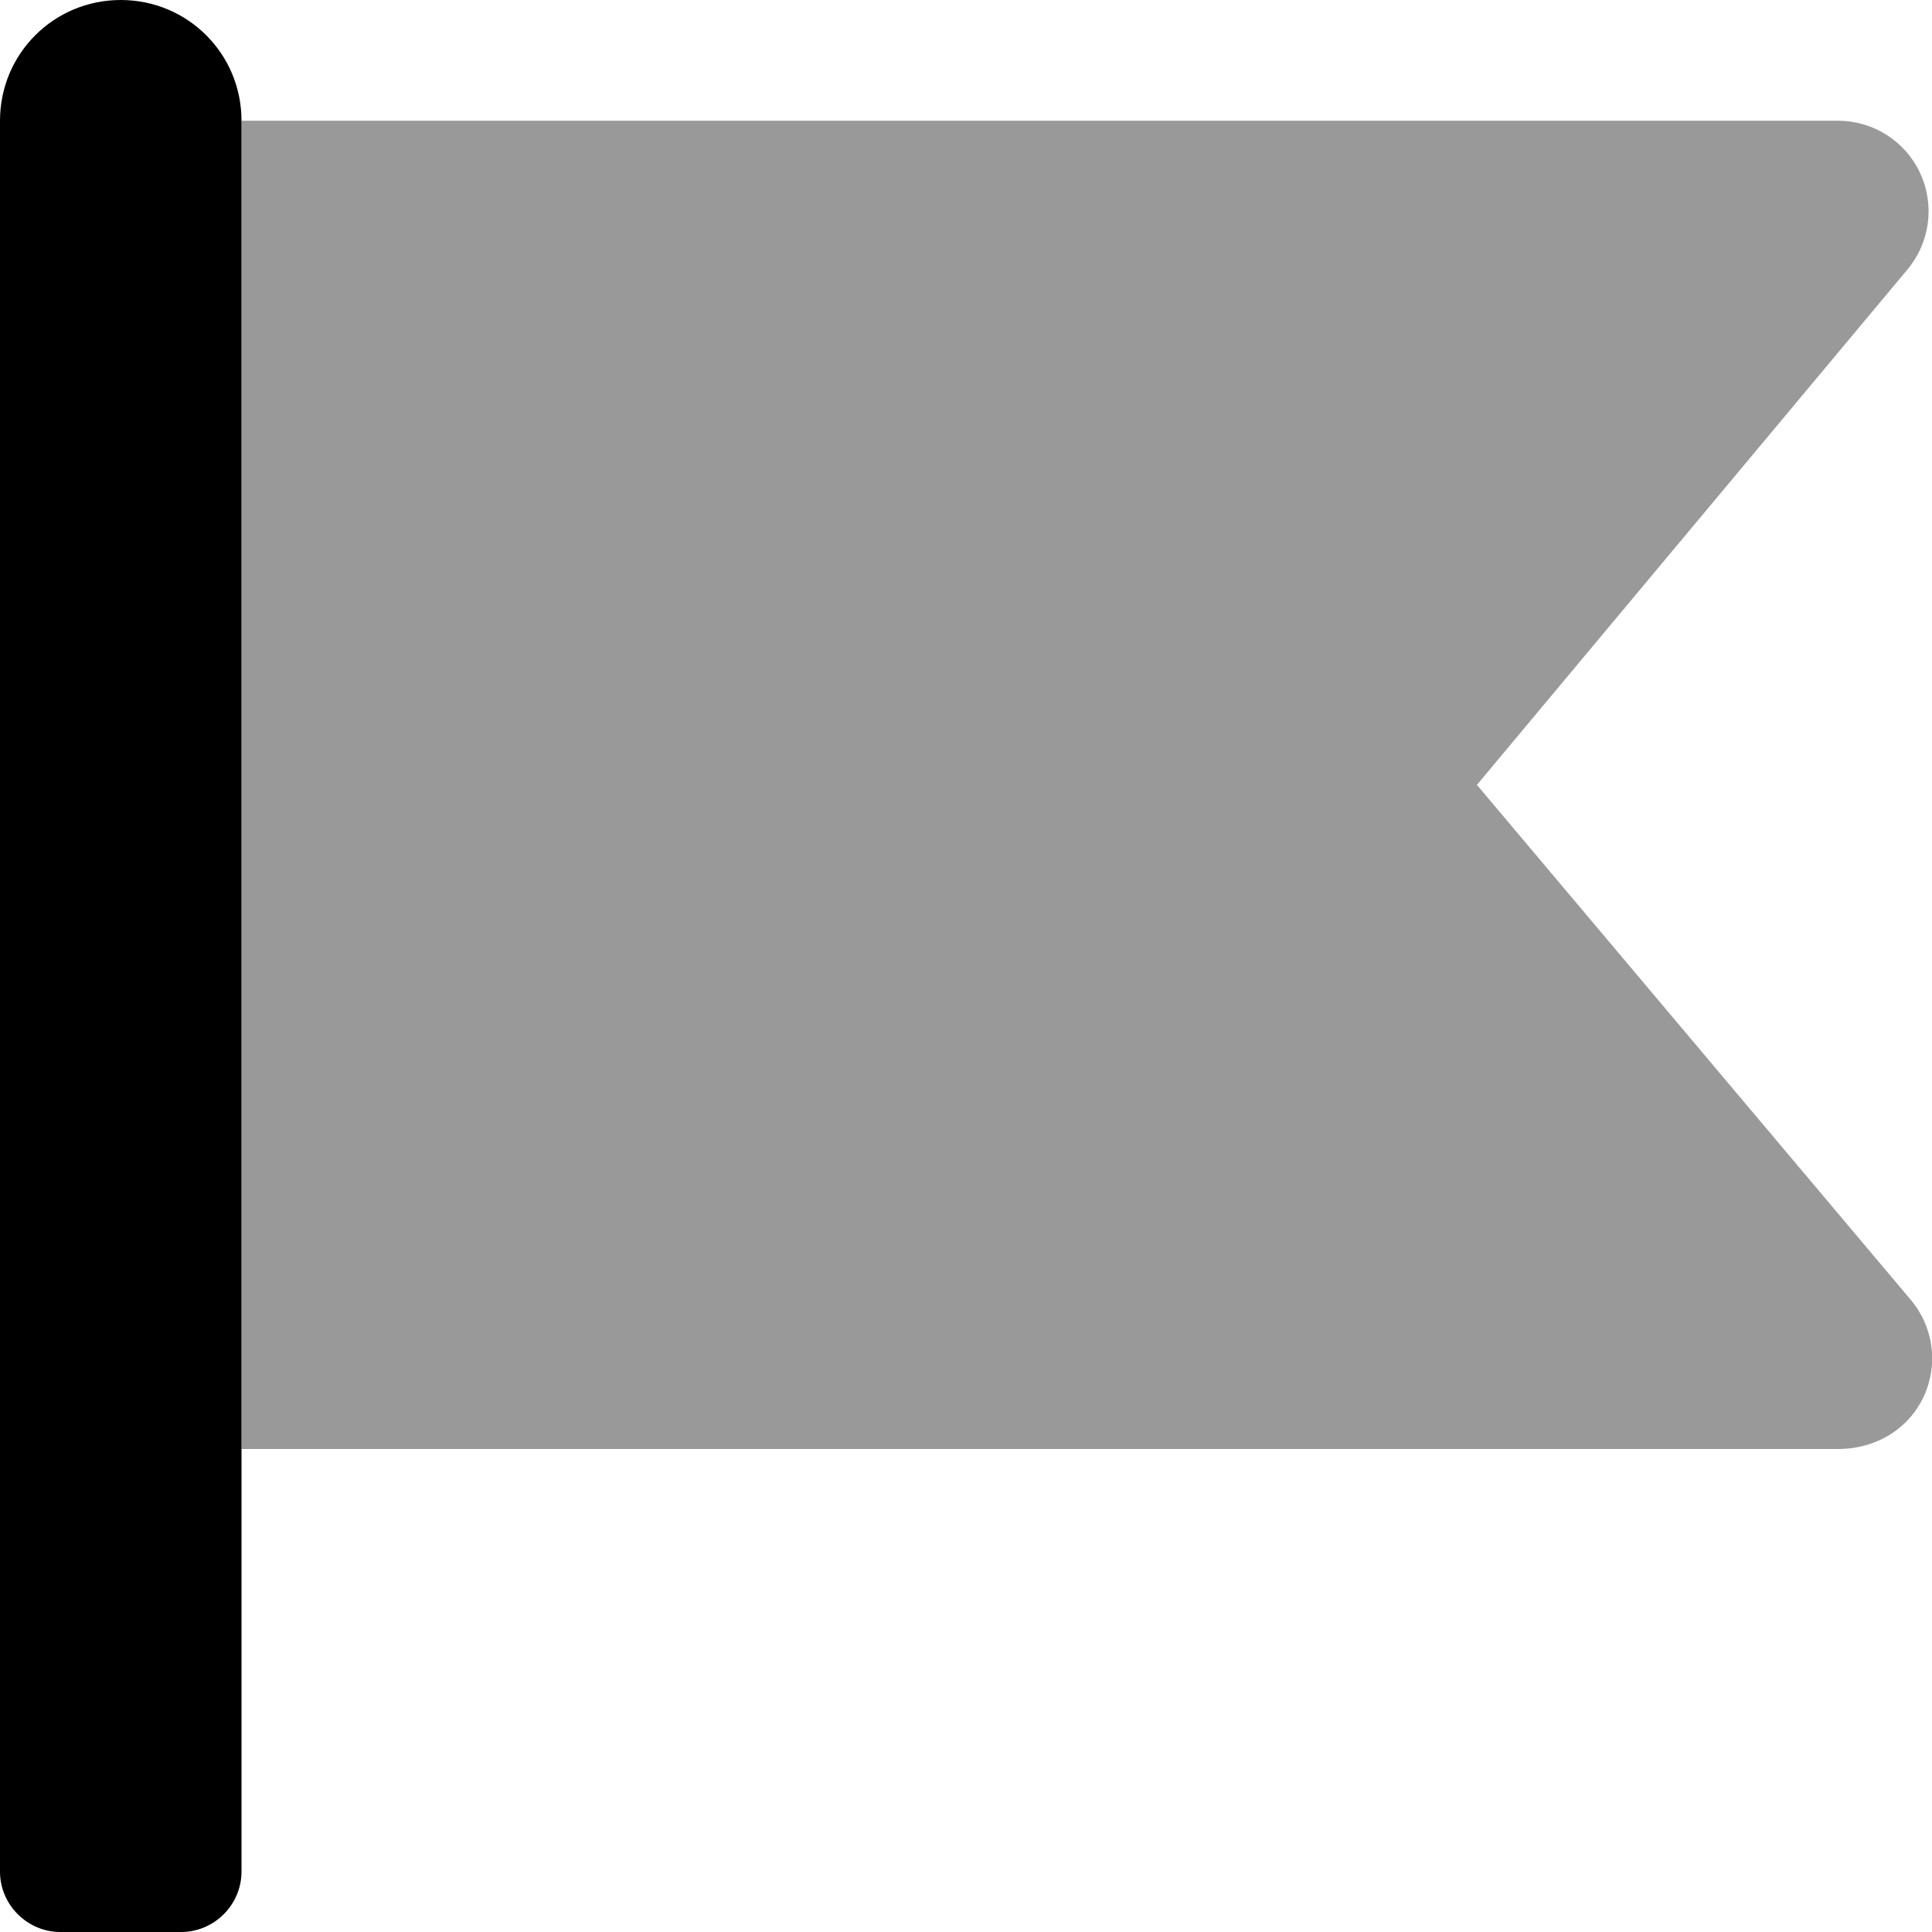 <svg xmlns="http://www.w3.org/2000/svg" viewBox="0 0 512 512"><!--! Font Awesome Pro 6.2.0 by @fontawesome - https://fontawesome.com License - https://fontawesome.com/license (Commercial License) Copyright 2022 Fonticons, Inc. --><defs><style>.fa-secondary{opacity:.4}</style></defs><path class="fa-primary" d="M32 0C14.25 0 0 14.25 0 32v464C0 504.8 7.25 512 16 512h32C56.75 512 64 504.8 64 496V32C64 14.25 49.75 0 32 0z"/><path class="fa-secondary" d="M506.4 344.5c6.016 7.156 7.344 17.12 3.406 25.59S497.3 384 487.1 384H64V32h423.1c9.326 0 17.83 5.406 21.76 13.88s2.609 18.44-3.406 25.59L391.4 208L506.4 344.5z"/></svg>